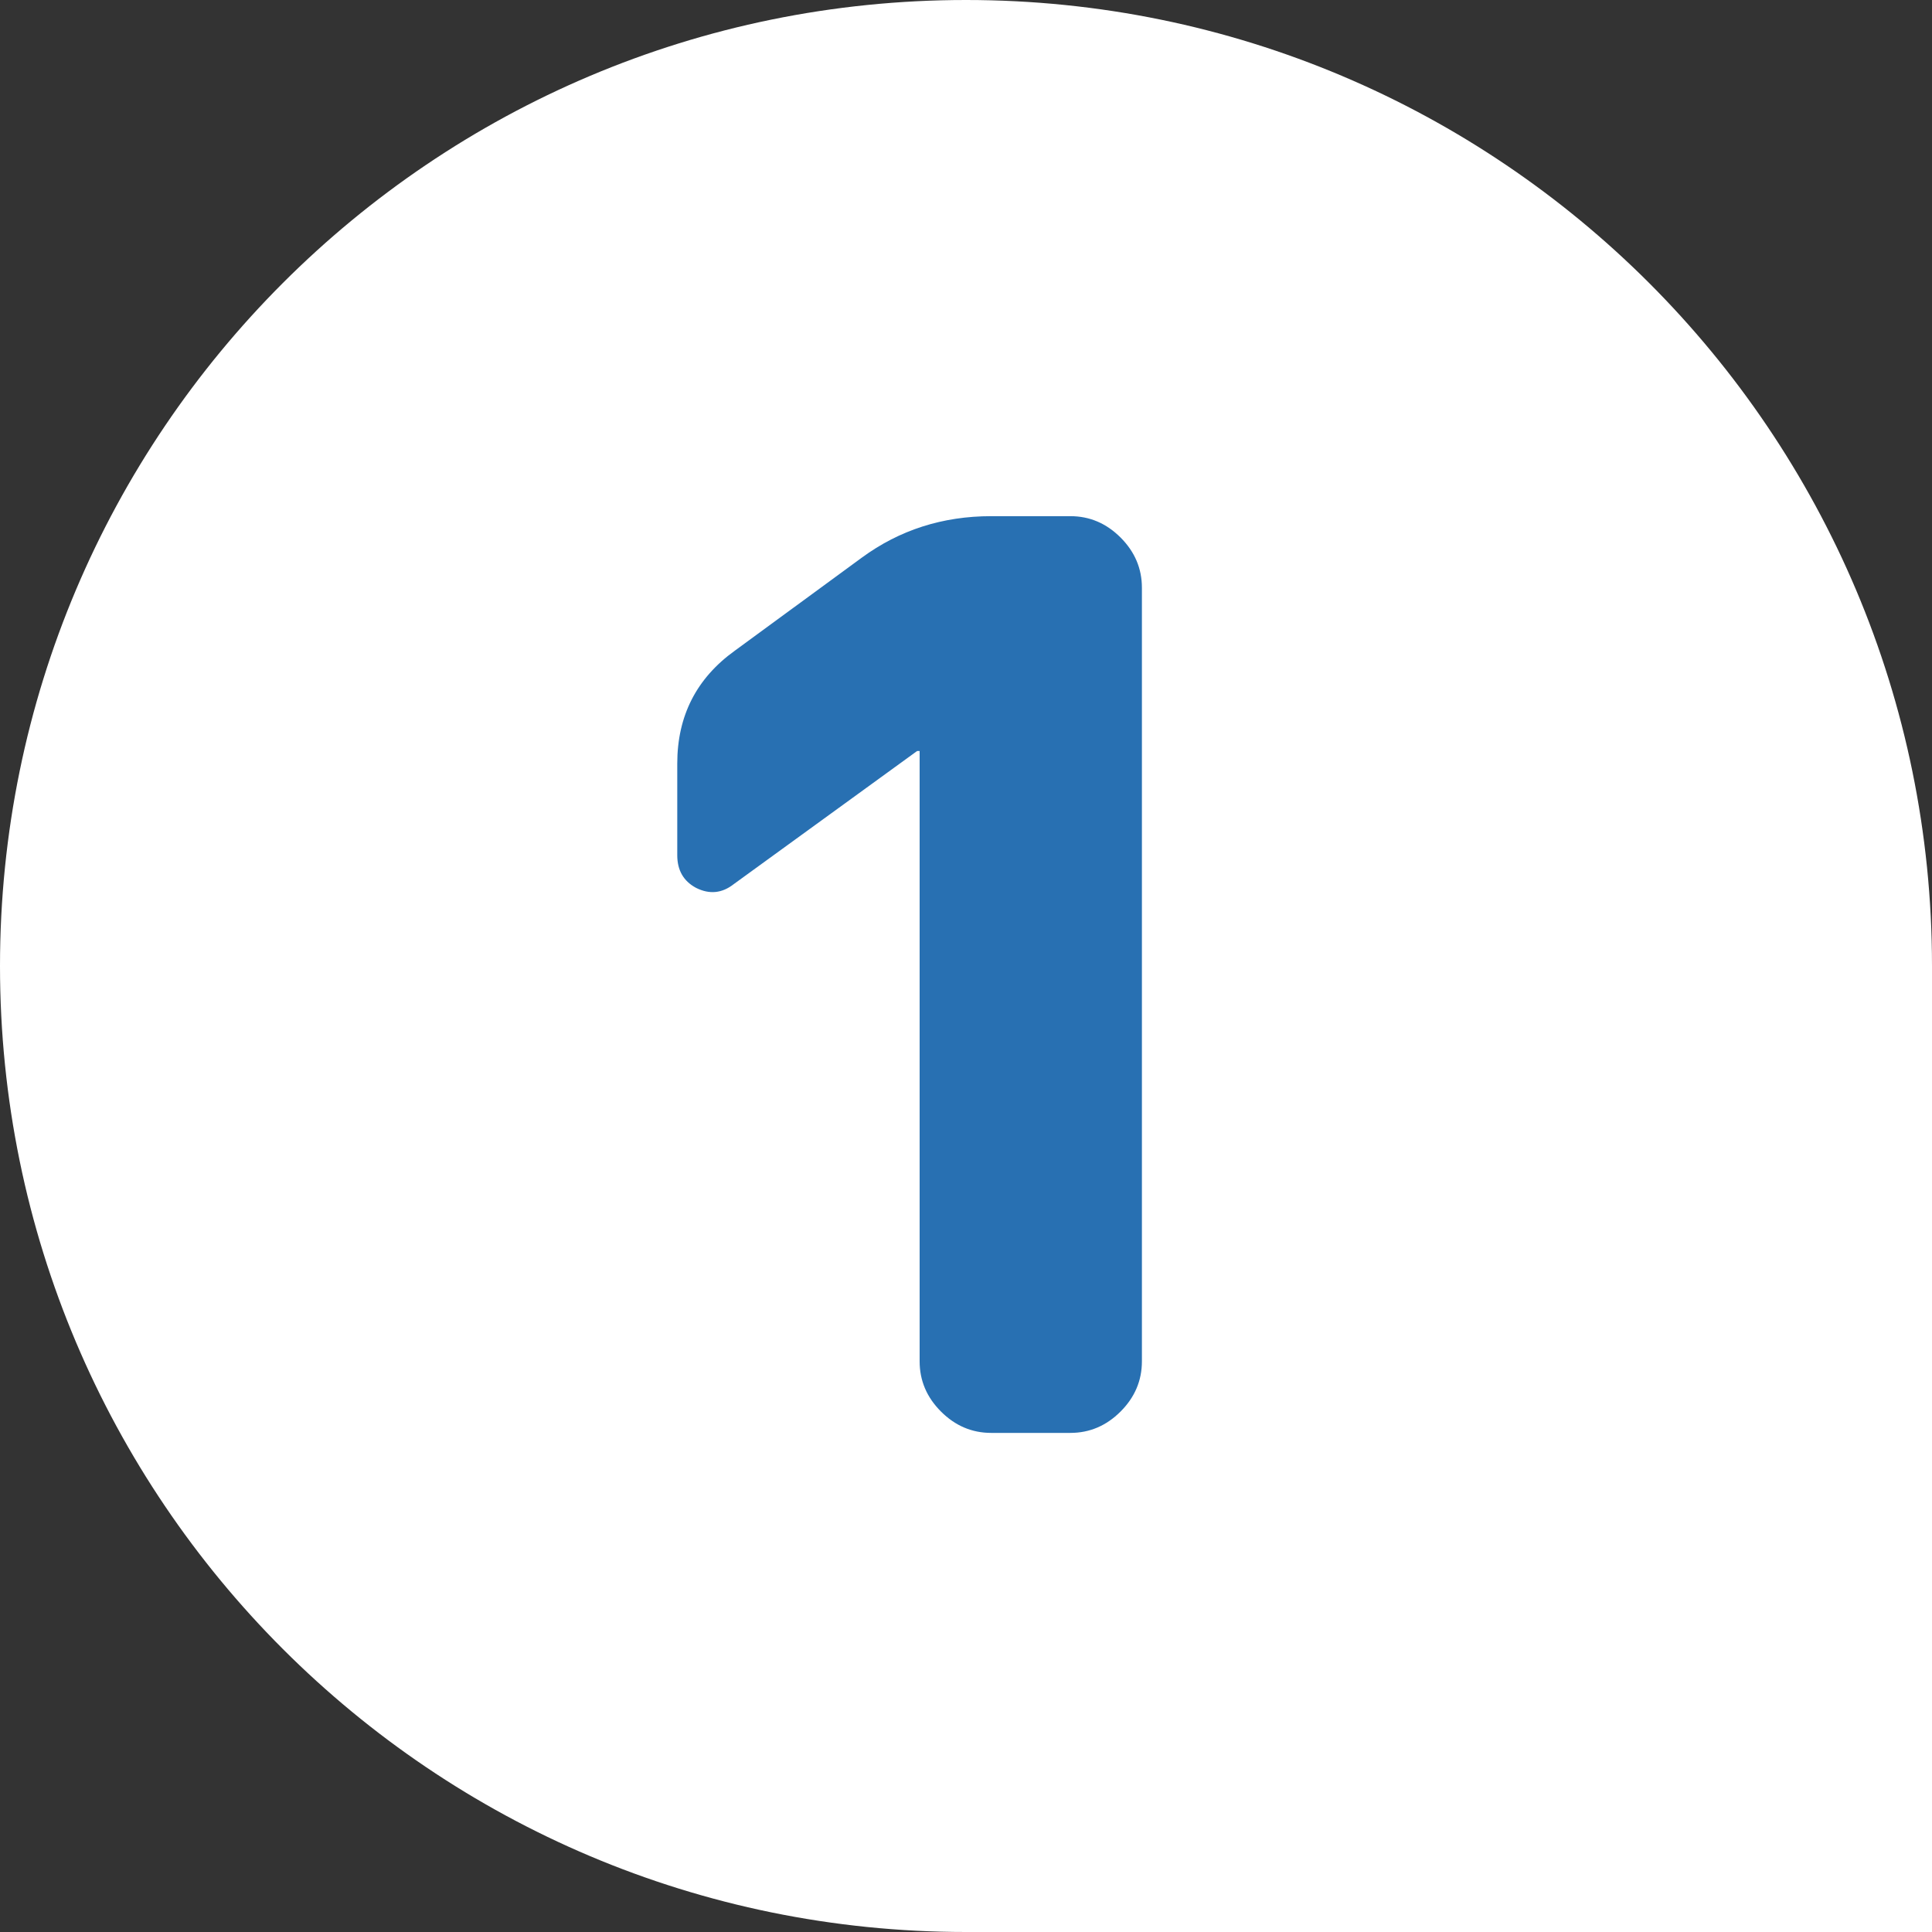 <svg width="60" height="60" viewBox="0 0 60 60" fill="none" xmlns="http://www.w3.org/2000/svg">
<rect x="0" y="0" width="60" height="60" fill="#333333" stroke="none"/>
<path d="M0 30C0 13.431 13.431 0 30 0C46.569 0 60 13.431 60 30V60H30C13.431 60 0 46.569 0 30Z" fill="white"/>
<path d="M22.788 27.457C22.424 27.743 22.034 27.782 21.618 27.574C21.228 27.366 21.033 27.028 21.033 26.56V23.713C21.033 22.231 21.631 21.061 22.827 20.203L26.766 17.317C27.936 16.459 29.275 16.03 30.783 16.03H33.24C33.838 16.03 34.358 16.251 34.8 16.693C35.242 17.135 35.463 17.655 35.463 18.253V42.277C35.463 42.875 35.242 43.395 34.8 43.837C34.358 44.279 33.838 44.5 33.24 44.5H30.783C30.185 44.5 29.665 44.279 29.223 43.837C28.781 43.395 28.56 42.875 28.56 42.277V23.323H28.521H28.482L22.788 27.457Z" fill="#2870B2"/>
</svg>
